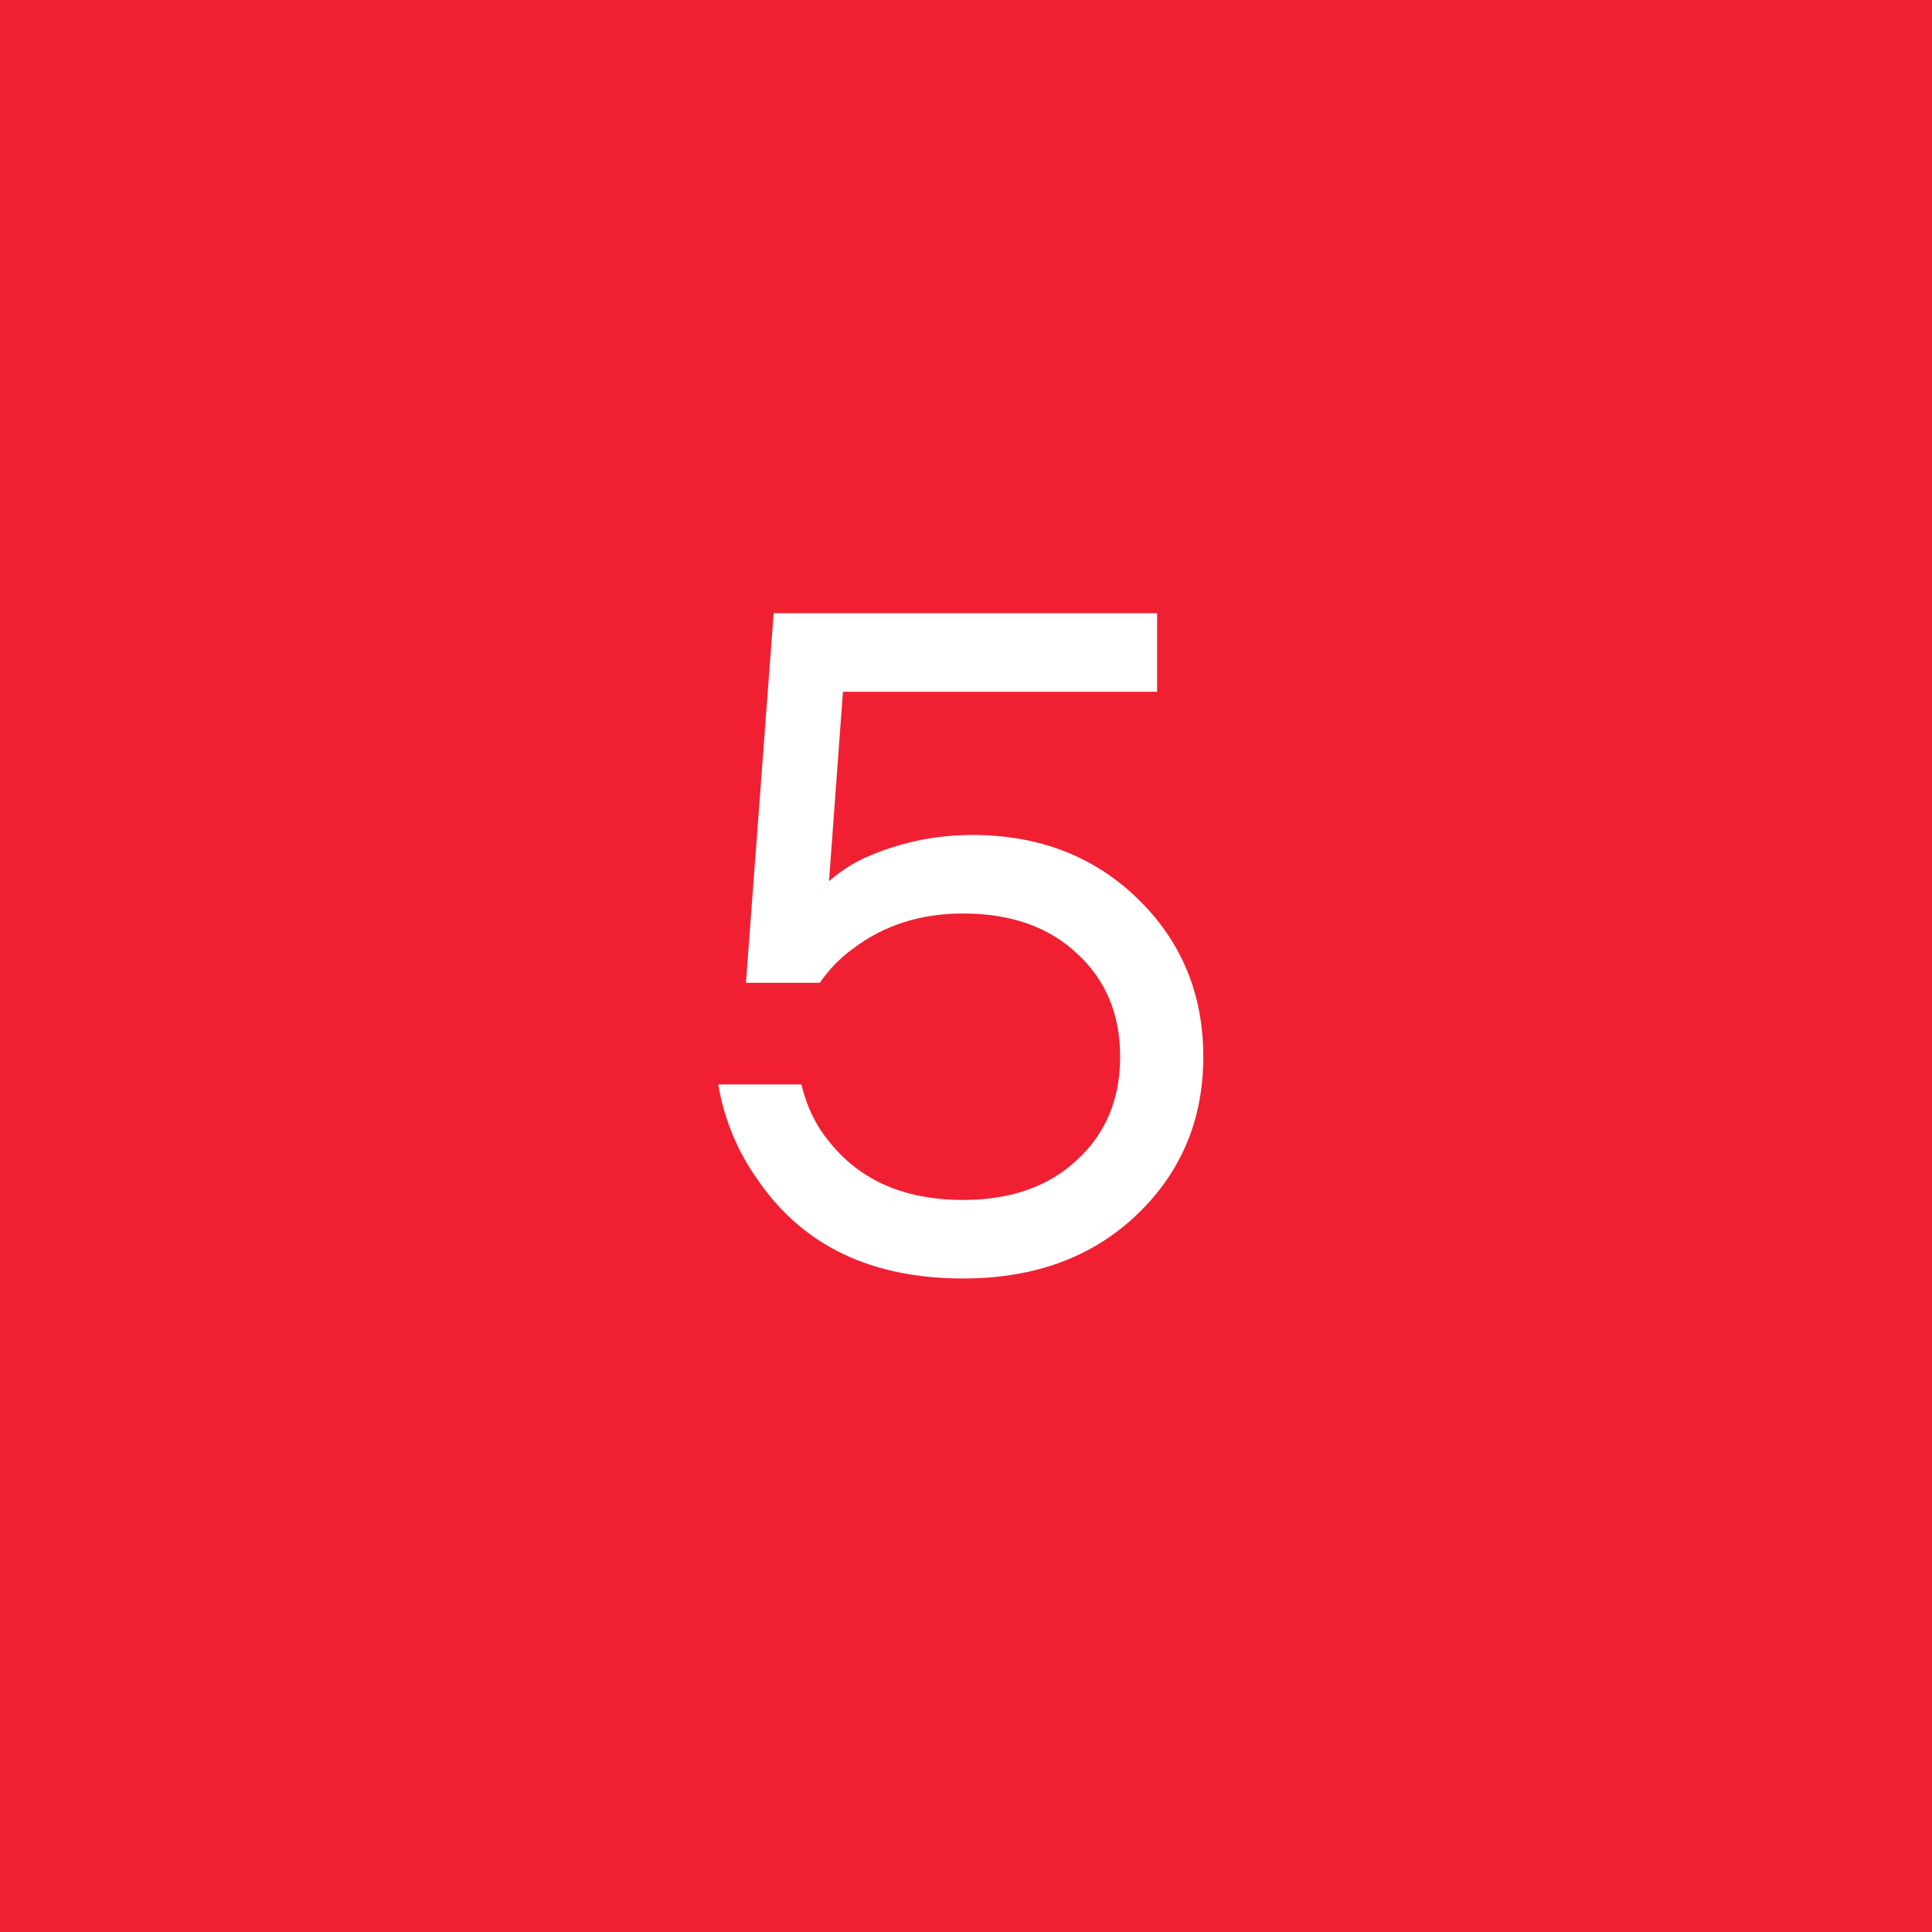 <?xml version="1.0" encoding="UTF-8"?> <svg xmlns="http://www.w3.org/2000/svg" width="46" height="46" viewBox="0 0 46 46" fill="none"><rect width="46" height="46" fill="#F11F32"></rect><path d="M17.1 25.82H19.08C19.212 26.363 19.439 26.825 19.762 27.206C20.495 28.115 21.551 28.57 22.93 28.57C24.059 28.57 24.961 28.255 25.636 27.624C26.325 26.993 26.67 26.172 26.67 25.16C26.67 24.148 26.325 23.327 25.636 22.696C24.961 22.065 24.059 21.75 22.93 21.75C21.918 21.75 21.045 22.029 20.312 22.586C20.004 22.806 19.74 23.077 19.52 23.4H17.76L18.42 14.6H27.55V16.47H20.07L19.74 20.958V20.98C19.989 20.76 20.268 20.577 20.576 20.43C21.397 20.063 22.255 19.88 23.15 19.88C24.734 19.88 26.047 20.386 27.088 21.398C28.129 22.41 28.65 23.664 28.65 25.16C28.65 26.671 28.115 27.932 27.044 28.944C25.988 29.941 24.617 30.44 22.93 30.44C20.759 30.44 19.139 29.67 18.068 28.13C17.569 27.441 17.247 26.671 17.1 25.82Z" fill="white"></path></svg> 